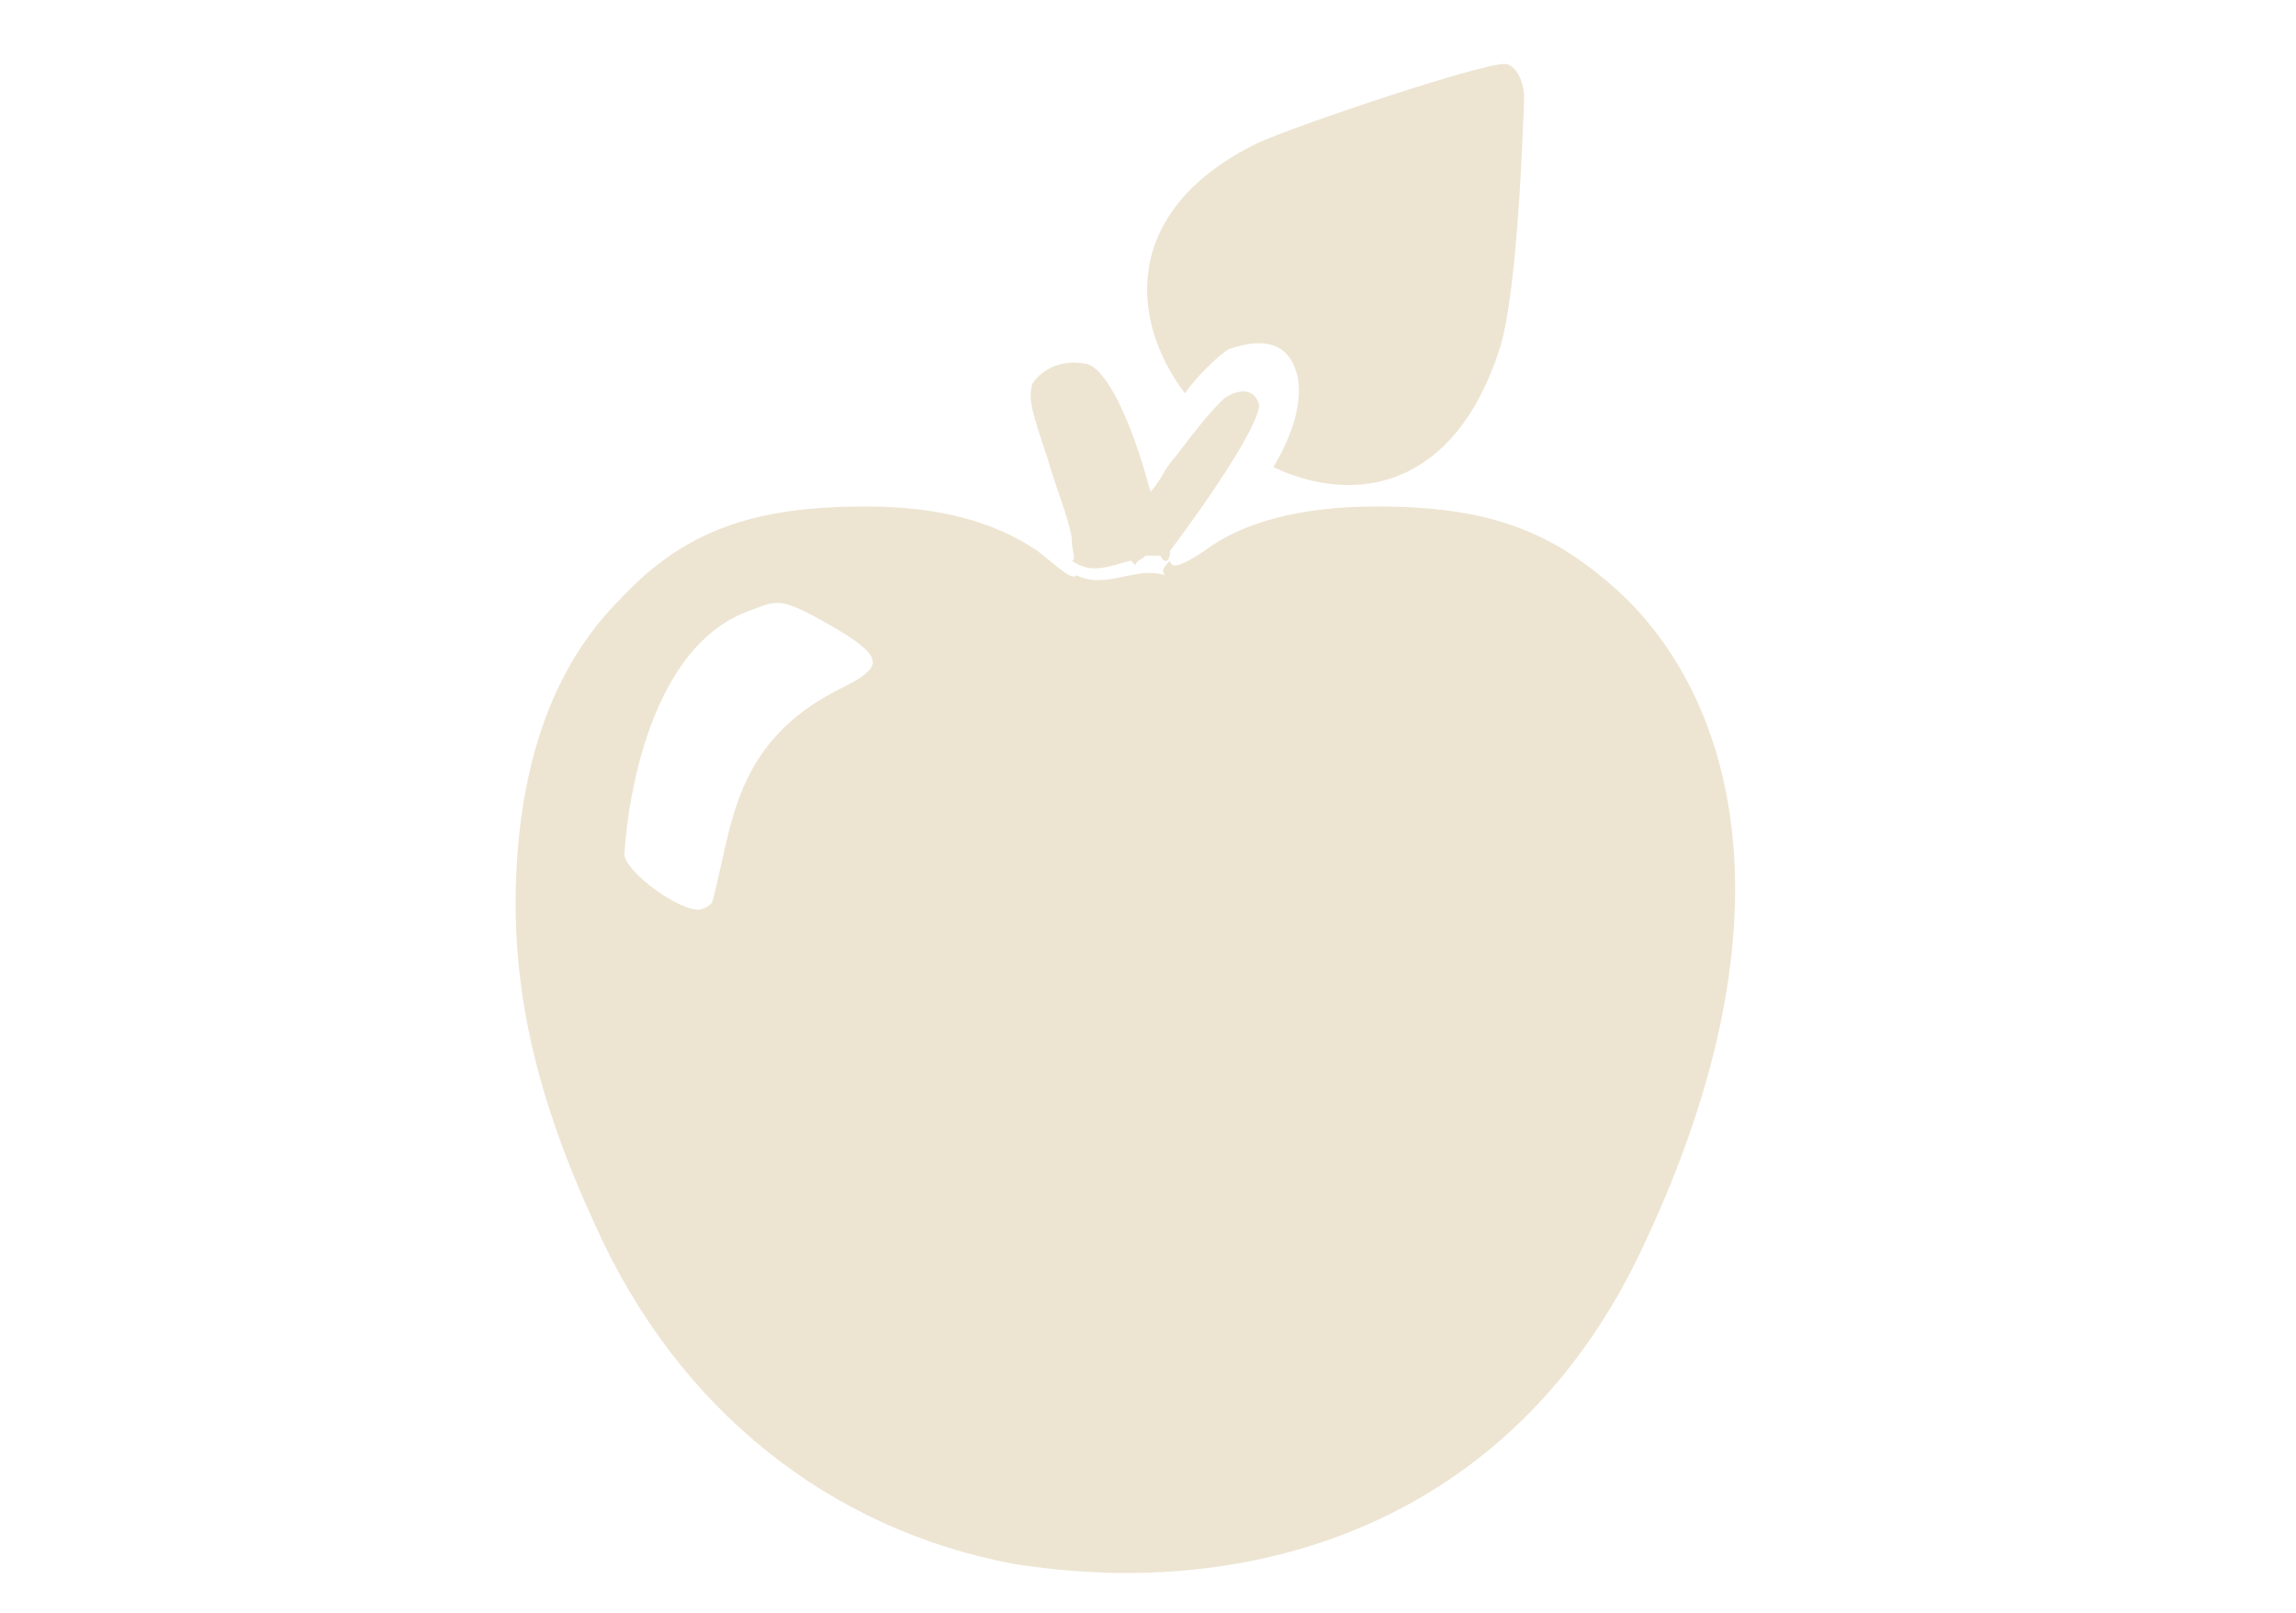 <?xml version="1.0" encoding="utf-8"?>
<!-- Generator: Adobe Illustrator 19.1.0, SVG Export Plug-In . SVG Version: 6.00 Build 0)  -->
<svg version="1.1" id="Layer_1" xmlns="http://www.w3.org/2000/svg" xmlns:xlink="http://www.w3.org/1999/xlink" x="0px" y="0px"
	 viewBox="-282 380.2 46.7 32.8" style="enable-background:new -282 380.2 46.7 32.8;" xml:space="preserve">
<style type="text/css">
	.st0{fill:#EDE5D2;}
</style>
<g>
	<path class="st0" d="M-258.2,391.4C-258.1,391.4-258.1,391.4-258.2,391.4c1.2-1.6,1.9-2.8,1.8-3c-0.1-0.3-0.4-0.3-0.7-0.1
		c-0.2,0.2-0.4,0.4-1,1.2c-0.2,0.2-0.3,0.5-0.5,0.7c-0.4-1.5-0.9-2.5-1.3-2.6c-0.5-0.1-0.9,0.1-1.1,0.4c-0.1,0.3,0,0.6,0.3,1.5
		c0.2,0.7,0.5,1.4,0.5,1.7c0,0.2,0.1,0.4,0,0.4c0.4,0.3,0.8,0.1,1.2,0c0,0,0.1,0.1,0.1,0.1c0-0.1,0.1-0.1,0.2-0.2c0.1,0,0.2,0,0.3,0
		C-258.3,391.7-258.2,391.6-258.2,391.4C-258.1,391.5-258.1,391.5-258.2,391.4z"/>
	<path class="st0" d="M-249,392.3c-1.4-1.3-2.7-1.8-5-1.8c-1.5,0-2.7,0.3-3.5,0.9c-0.3,0.2-0.5,0.3-0.6,0.3c0,0-0.1,0-0.1-0.1
		c-0.1,0.1-0.2,0.2-0.1,0.3c-0.6-0.2-1.2,0.3-1.8,0c-0.1,0.1-0.3-0.1-0.8-0.5c-0.9-0.6-2-0.9-3.5-0.9c-2.3,0-3.7,0.5-5,1.9
		c-1.3,1.3-2,3.2-2.1,5.6c-0.1,2.3,0.4,4.5,1.6,7.1c1.7,3.8,4.8,6.2,8.5,6.9c5,0.8,10.1-0.9,12.7-6.2
		C-245.4,399-246.7,394.5-249,392.3z M-264.4,393.9c-0.1,0.1-0.3,0.2-0.5,0.3c-2.2,1.1-2.2,2.8-2.6,4.3c0,0.1-0.2,0.2-0.3,0.2
		c-0.4,0-1.4-0.7-1.5-1.1c0-0.1,0.2-4.2,2.6-5c0.5-0.2,0.6-0.2,1.2,0.1C-264.4,393.3-264,393.6-264.4,393.9z"/>
</g>
<path class="st0" d="M-251.4,381.5c-0.5,0-4.1,1.2-5,1.6c-2.7,1.3-2.7,3.5-1.5,5.1c0.2-0.3,0.7-0.8,0.9-0.9c0.3-0.1,1.2-0.4,1.4,0.6
	c0.1,0.6-0.2,1.3-0.5,1.8c1.7,0.8,3.7,0.4,4.6-2.4c0.2-0.6,0.4-2.2,0.5-5.1C-251,381.8-251.2,381.5-251.4,381.5z"/>
</svg>
